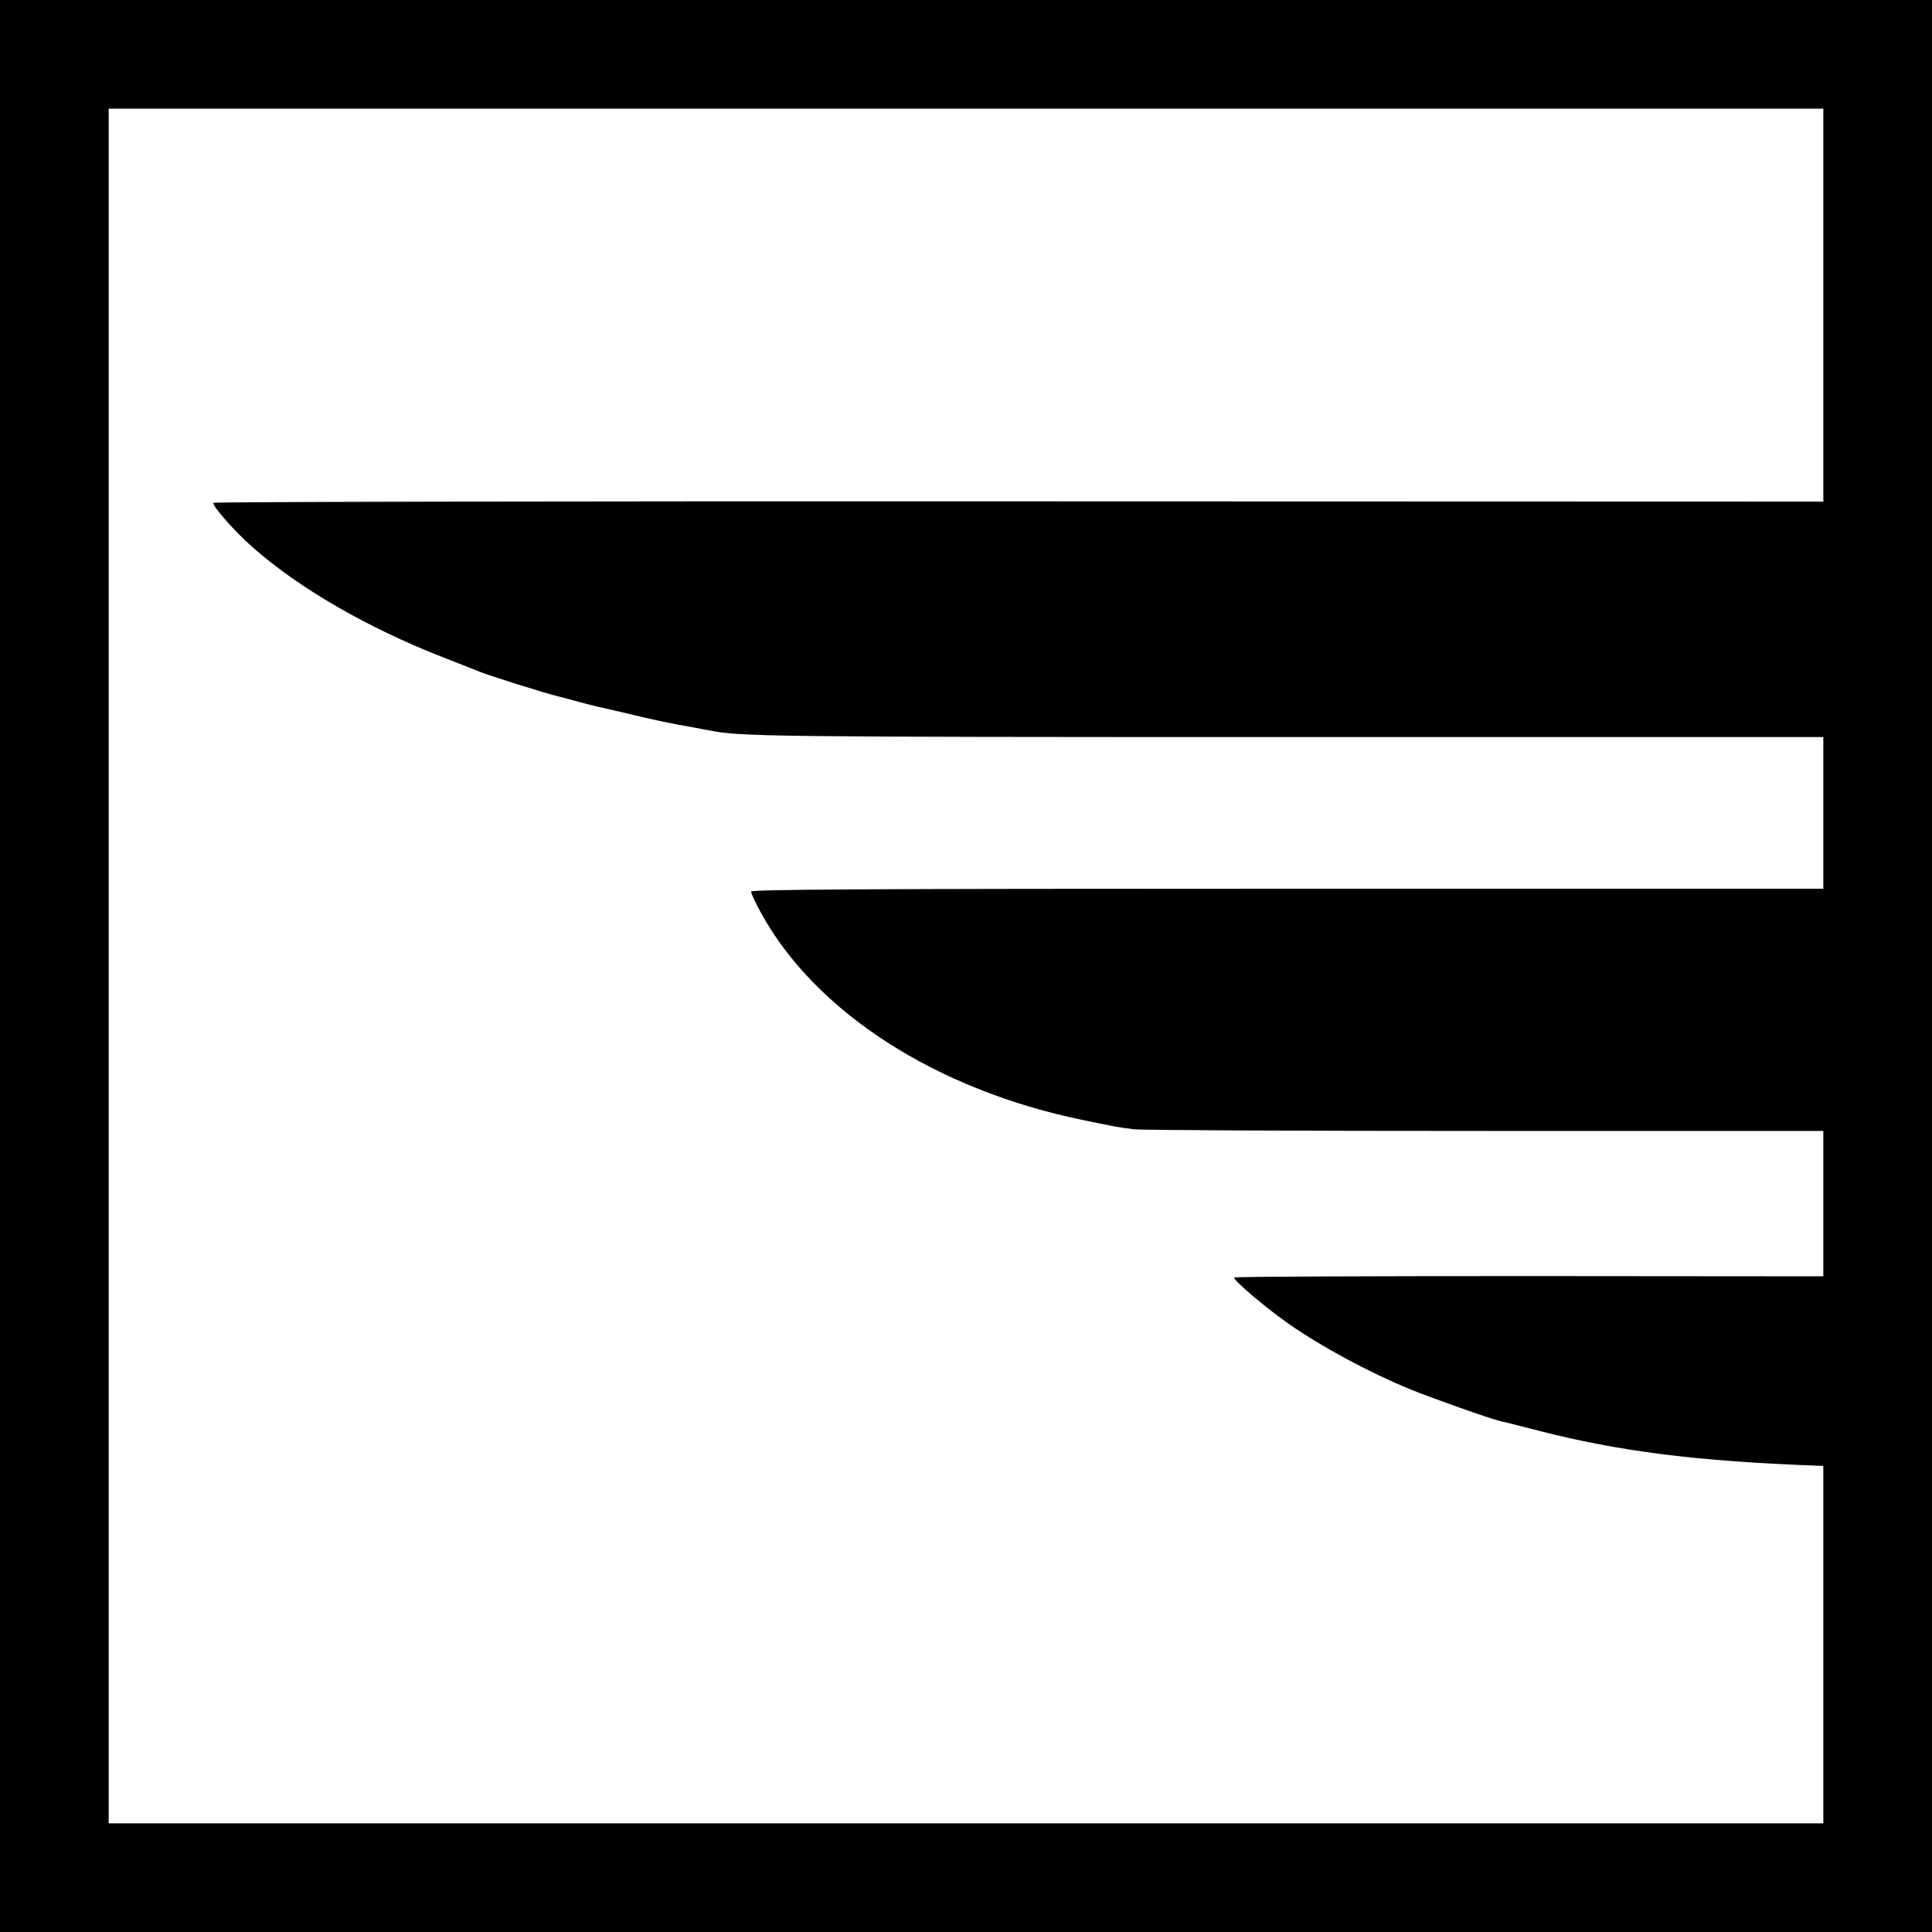 <?xml version="1.0" standalone="no"?>
<!DOCTYPE svg PUBLIC "-//W3C//DTD SVG 20010904//EN"
 "http://www.w3.org/TR/2001/REC-SVG-20010904/DTD/svg10.dtd">
<svg version="1.0" xmlns="http://www.w3.org/2000/svg"
 width="800pt" height="800pt" viewBox="0 0 800 800"
 preserveAspectRatio="xMidYMid meet">
<g transform="translate(0,800) scale(0.1,-0.1)"
fill="#000000" stroke="none">
<path d="M0 4000 l0 -4000 4000 0 4000 0 0 4000 0 4000 -4000 0 -4000 0 0
-4000z m7550 2737 l0 -814 -3331 1 c-1832 1 -3333 -2 -3335 -6 -7 -11 87 -118
161 -183 192 -170 474 -333 785 -455 74 -29 144 -56 155 -61 35 -15 286 -94
332 -104 10 -2 45 -12 78 -21 33 -9 67 -17 75 -19 8 -2 53 -12 100 -23 140
-34 209 -48 290 -62 30 -6 66 -12 80 -15 123 -25 256 -27 2383 -27 l2227 0 0
-314 0 -314 -2220 0 c-1769 0 -2220 -3 -2220 -12 0 -7 18 -46 40 -86 225 -412
725 -735 1335 -860 134 -28 152 -31 210 -38 28 -4 681 -7 1453 -7 l1402 0 0
-301 0 -301 -1220 1 c-671 0 -1220 -2 -1220 -6 0 -14 130 -124 225 -191 138
-96 330 -200 505 -272 85 -35 334 -123 374 -132 12 -2 82 -20 156 -39 334 -86
659 -127 1153 -145 l27 -1 0 -740 0 -740 -3550 0 -3550 0 0 3550 0 3550 3550
0 3550 0 0 -813z"/>
</g>
</svg>
